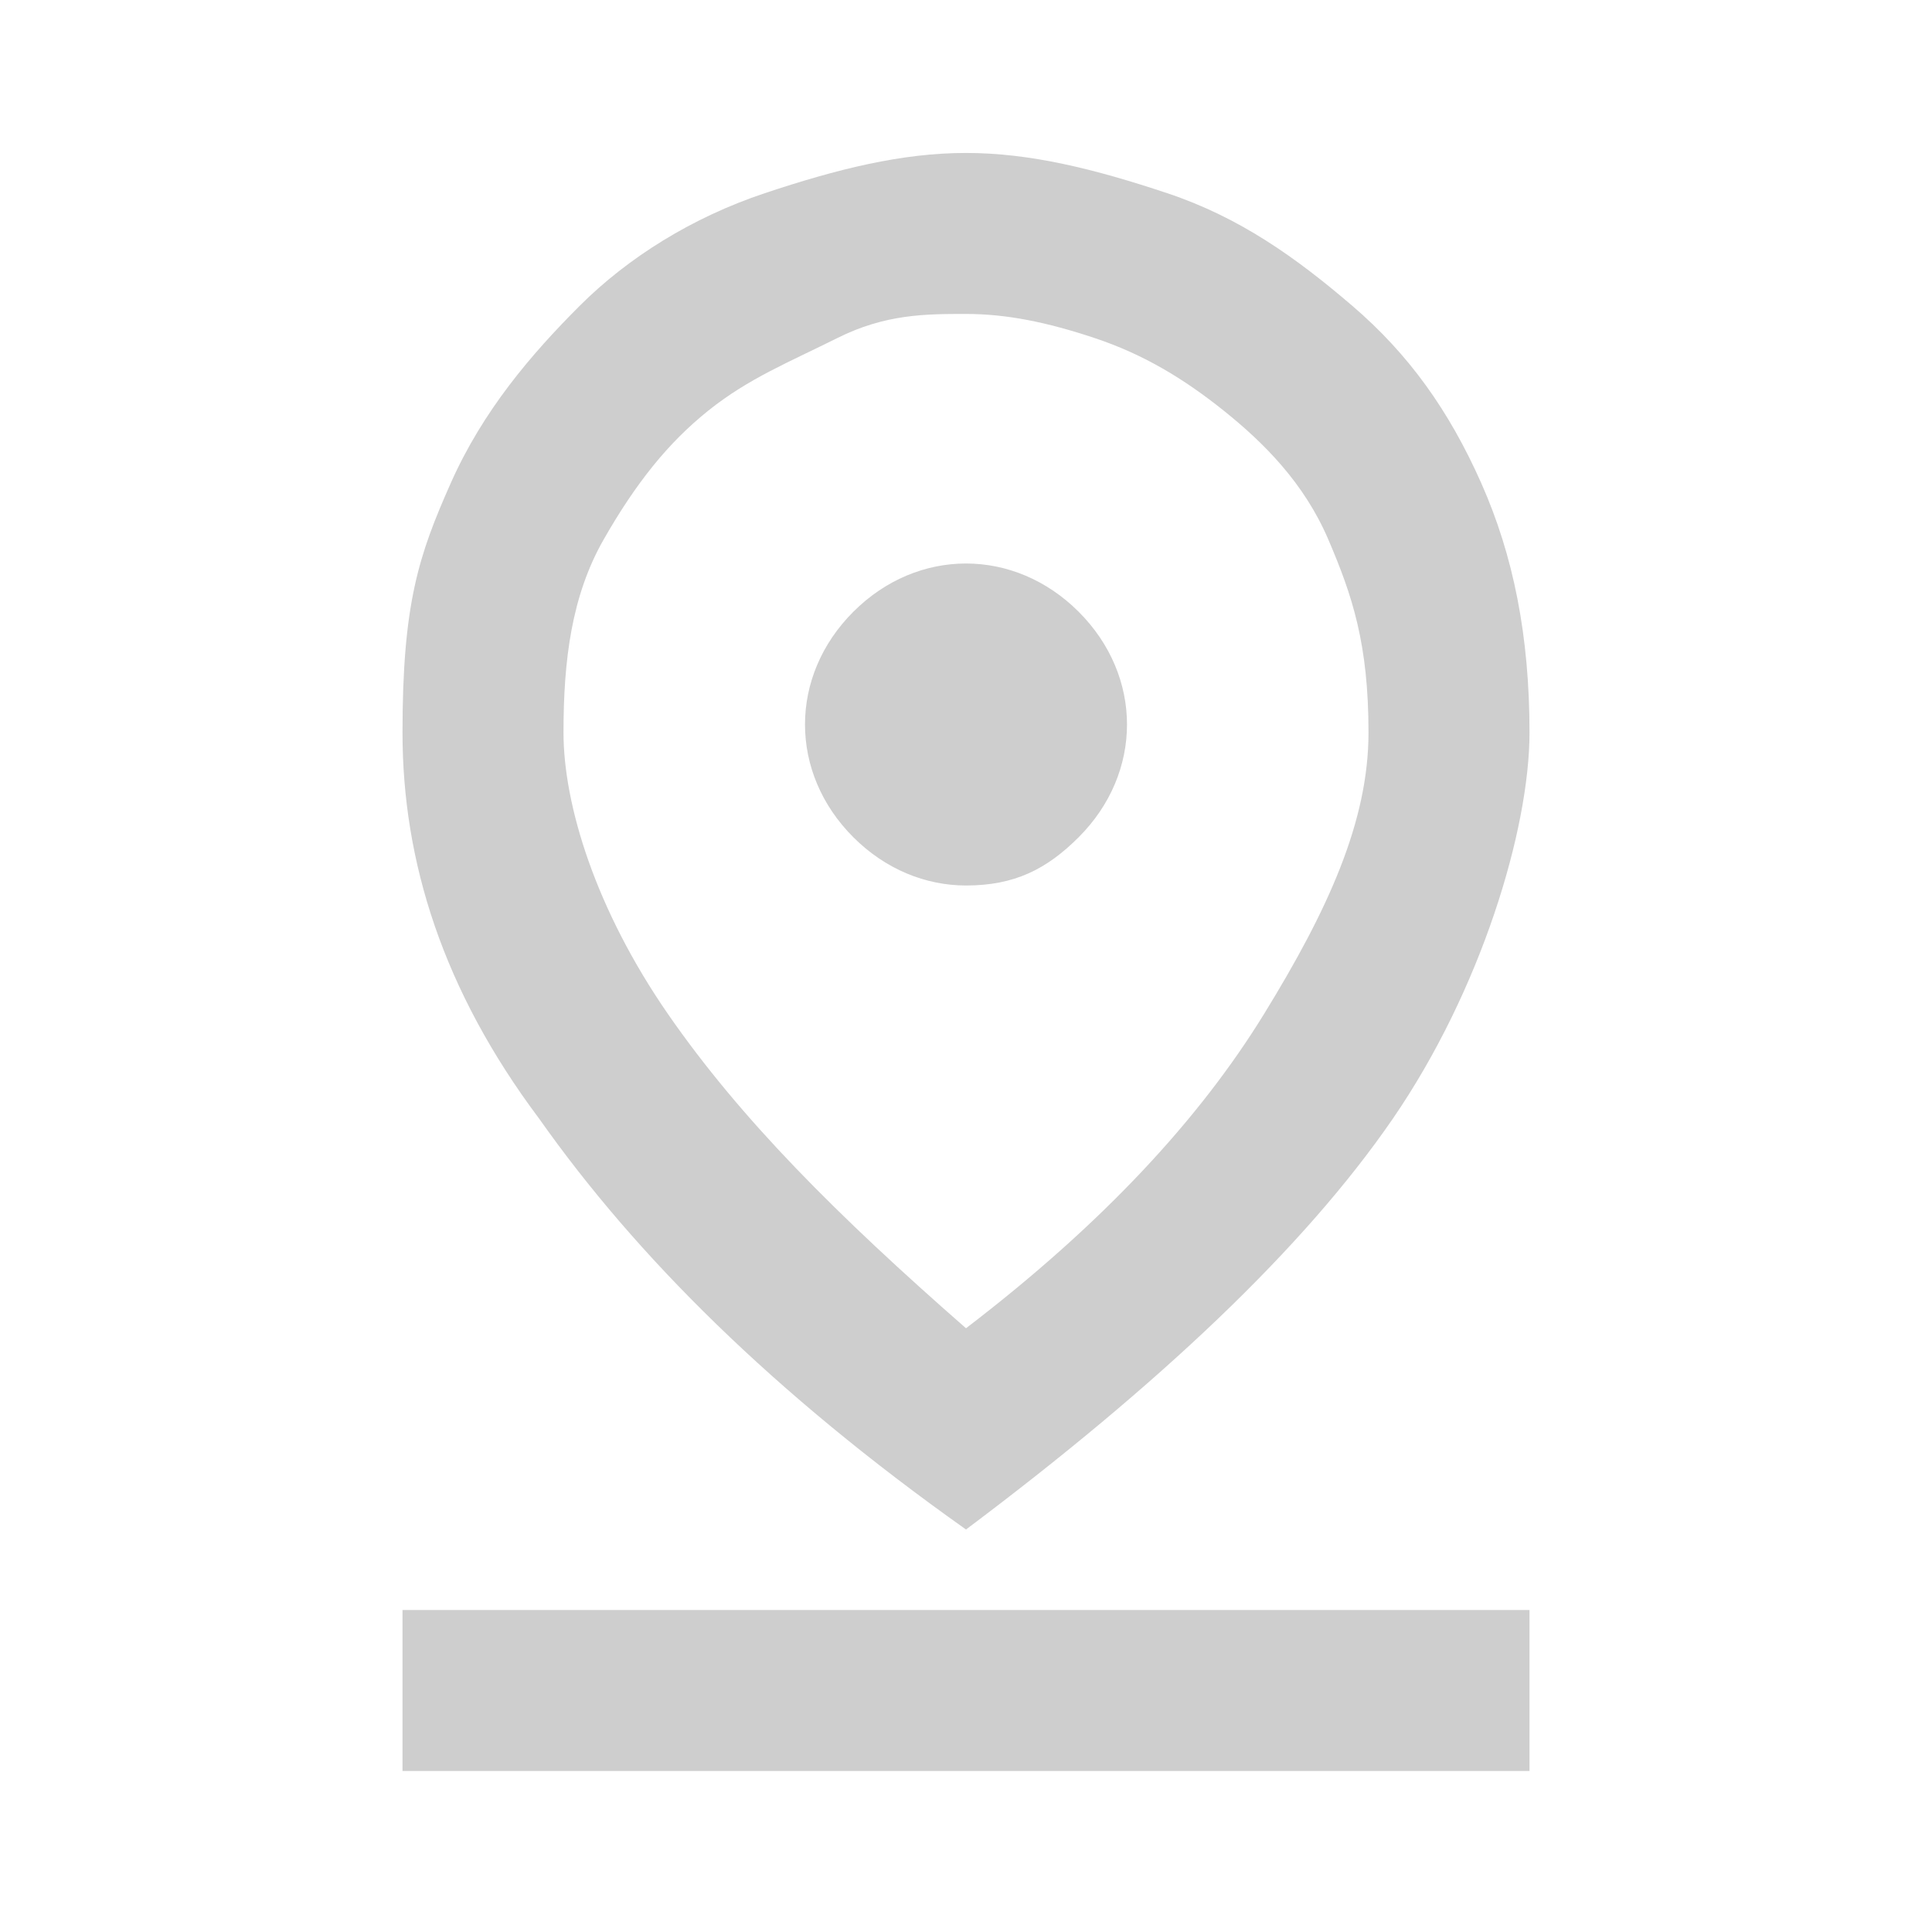 <?xml version="1.0" encoding="UTF-8"?>
<svg id="_圖層_1" data-name="圖層 1" xmlns="http://www.w3.org/2000/svg" version="1.1" viewBox="0 0 24 24">
  <defs>
    <style>
      .cls-1 {
        fill: #cecece;
        stroke-width: 0px;
      }
    </style>
  </defs>
  <path class="cls-1" d="M12,16.5c1.7-1.3,2.9-2.6,3.7-3.9s1.3-2.4,1.3-3.5-.2-1.7-.5-2.4-.8-1.2-1.3-1.6-1-.7-1.6-.9-1.1-.3-1.6-.3-1,0-1.6.3-1.1.5-1.6.9-.9.9-1.3,1.6-.5,1.5-.5,2.4.4,2.2,1.3,3.5,2.1,2.5,3.7,3.9ZM12,19c-2.4-1.7-4.1-3.4-5.3-5.1-1.2-1.6-1.7-3.2-1.7-4.8s.2-2.2.6-3.1,1-1.6,1.6-2.2,1.4-1.1,2.3-1.4,1.7-.5,2.5-.5,1.6.2,2.5.5,1.6.8,2.3,1.4,1.2,1.3,1.6,2.2.6,1.9.6,3.1-.6,3.2-1.7,4.8-2.9,3.3-5.3,5.1ZM12,11c.6,0,1-.2,1.4-.6s.6-.9.6-1.4-.2-1-.6-1.4-.9-.6-1.4-.6-1,.2-1.4.6-.6.9-.6,1.4.2,1,.6,1.4.9.6,1.4.6ZM5,22v-2h14v2H5Z"/>
</svg>